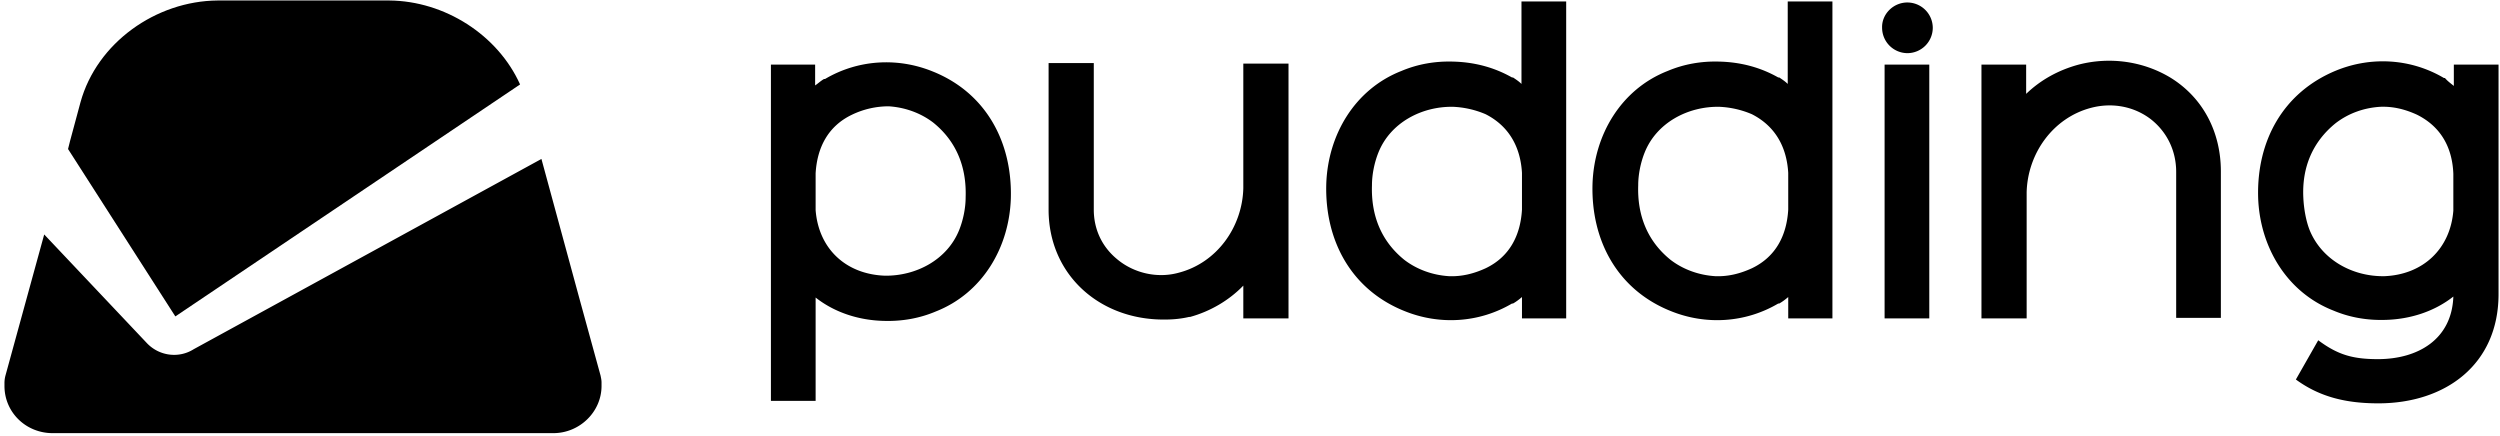 <svg xmlns="http://www.w3.org/2000/svg" width="264" height="46" viewBox="0 0 264 46"><g id="Pudding-Full-Dark-Absolute" fill="none" fill-rule="evenodd" stroke="none" stroke-width="1"><g id="Pudding-App-l-Final-Logo" fill="#000"><path id="Shape" d="M255.244 12.117c-1.26-.577-2.518-.892-3.882-.84-1.73.106-3.357.683-4.72 1.732-2.466 1.993-3.568 4.72-3.41 7.868.052 1.101.262 2.413.682 3.462 1.311 3.147 4.563 4.878 7.868 4.826 4.091-.158 6.976-2.885 7.291-6.924v-3.882c-.105-2.78-1.311-4.983-3.83-6.242zm-70.237 16.208c2.518-1.206 3.672-3.462 3.83-6.19v-3.88c-.158-2.728-1.364-4.932-3.83-6.19a9.797 9.797 0 0 0-3.462-.787c-3.304-.053-6.61 1.678-7.868 4.826-.42 1.049-.682 2.308-.682 3.462-.105 3.147.944 5.874 3.41 7.868 1.363 1.049 3.042 1.626 4.72 1.73 1.364.053 2.623-.262 3.882-.839zm-28.115 0c2.517-1.206 3.671-3.462 3.829-6.19v-3.88c-.158-2.728-1.364-4.932-3.83-6.19a9.797 9.797 0 0 0-3.461-.787c-3.305-.053-6.61 1.678-7.869 4.826-.42 1.049-.682 2.308-.682 3.462-.104 3.147.945 5.874 3.41 7.868 1.364 1.049 3.042 1.626 4.72 1.73 1.365.053 2.624-.262 3.883-.839zM89.96 12.117c-2.518 1.206-3.672 3.462-3.83 6.19v3.881c.315 4.092 3.2 6.767 7.292 6.924 3.304.053 6.609-1.678 7.868-4.826.42-1.049.682-2.308.682-3.462.105-3.147-.945-5.874-3.41-7.868-1.364-1.049-3.042-1.626-4.72-1.73a8.96 8.96 0 0 0-3.882.891zm-3.882 30.214h-4.669V6.82h4.669v2.202c.315-.21.577-.472.944-.682h.105c3.462-2.045 7.658-2.308 11.383-.787 5.612 2.256 8.392 7.449 8.235 13.376-.157 5.193-2.99 10.02-7.92 11.96-1.732.734-3.568 1.05-5.456.997-2.675-.053-5.245-.892-7.239-2.466v10.911h-.052zM259.125 9.075V6.819h4.721v24.234c0 7.449-5.612 11.54-12.694 11.54-3.304 0-6.137-.63-8.707-2.518l2.36-4.144c2.046 1.522 3.62 1.994 6.295 1.994 4.249 0 7.816-2.099 7.973-6.61-1.993 1.574-4.564 2.413-7.239 2.466-1.888.052-3.724-.263-5.455-.997-4.93-1.94-7.763-6.767-7.92-11.96-.158-5.927 2.622-11.067 8.235-13.375 3.724-1.522 7.92-1.26 11.382.786h.105c.315.368.63.577.944.84zm-45.163 24.548h-4.72V6.819h4.72v3.095c1.521-1.469 3.41-2.518 5.56-3.095 3.252-.84 6.767-.367 9.652 1.364 3.514 2.15 5.35 5.822 5.35 9.914V33.57h-4.72V18.15c0-2.204-.945-4.197-2.676-5.56-1.783-1.365-4.091-1.784-6.294-1.207-4.04 1.049-6.715 4.825-6.82 8.917v13.323h-.052zm-20.405 0h-4.72v-2.255c-.315.262-.578.472-.945.682h-.105c-3.462 2.045-7.658 2.308-11.382.787-5.613-2.256-8.393-7.449-8.236-13.376.158-5.193 2.99-10.02 7.92-11.96 1.732-.734 3.568-1.05 5.456-.997 2.203.053 4.301.577 6.242 1.679h.105c.315.21.63.42.892.682V.157h4.72v33.466h.053zm-28.115 0h-4.721v-2.255c-.315.262-.577.472-.944.682h-.105c-3.462 2.045-7.659 2.308-11.383.787-5.613-2.256-8.393-7.449-8.235-13.376.157-5.193 2.99-10.02 7.92-11.96 1.731-.734 3.567-1.05 5.456-.997 2.203.053 4.3.577 6.242 1.679h.105c.314.21.629.42.891.682V.157h4.721v33.466h.053zm-29.427 0h-4.721v-3.462c-1.521 1.574-3.515 2.728-5.613 3.305h-.105c-1.101.262-2.255.315-3.41.262-6.451-.314-11.434-4.983-11.434-11.592V6.662h4.772v15.474c0 2.046.84 3.881 2.414 5.193 1.783 1.521 4.301 2.098 6.557 1.469 4.039-1.05 6.714-4.826 6.819-8.918V6.714h4.773v26.909h-.052zm65.41-33.36a2.686 2.686 0 0 1 2.676 2.674 2.686 2.686 0 0 1-2.676 2.676 2.686 2.686 0 0 1-2.675-2.676c-.052-1.416 1.154-2.675 2.675-2.675zm2.308 8.76v24.599h-4.72V6.82h4.72v2.202zM4.668 24.759 2.78 31.63.577 39.656a3.12 3.12 0 0 0-.105.734v.367c0 2.78 2.256 4.983 5.088 4.983h52.874c2.78 0 5.088-2.255 5.088-4.983v-.367c0-.262-.052-.472-.104-.734l-2.204-8.026-4.039-14.845-36.718 20.09c-1.573.997-3.672.735-4.983-.681L4.668 24.759z"/><path id="Shape" d="M31.997.052h-9.022C16.471.105 10.23 4.512 8.498 10.806l-1.102 4.091-.21.84 11.33 17.677L54.92 8.917C52.56 3.672 46.947.105 41.124.052h-9.127z"/></g></g></svg>